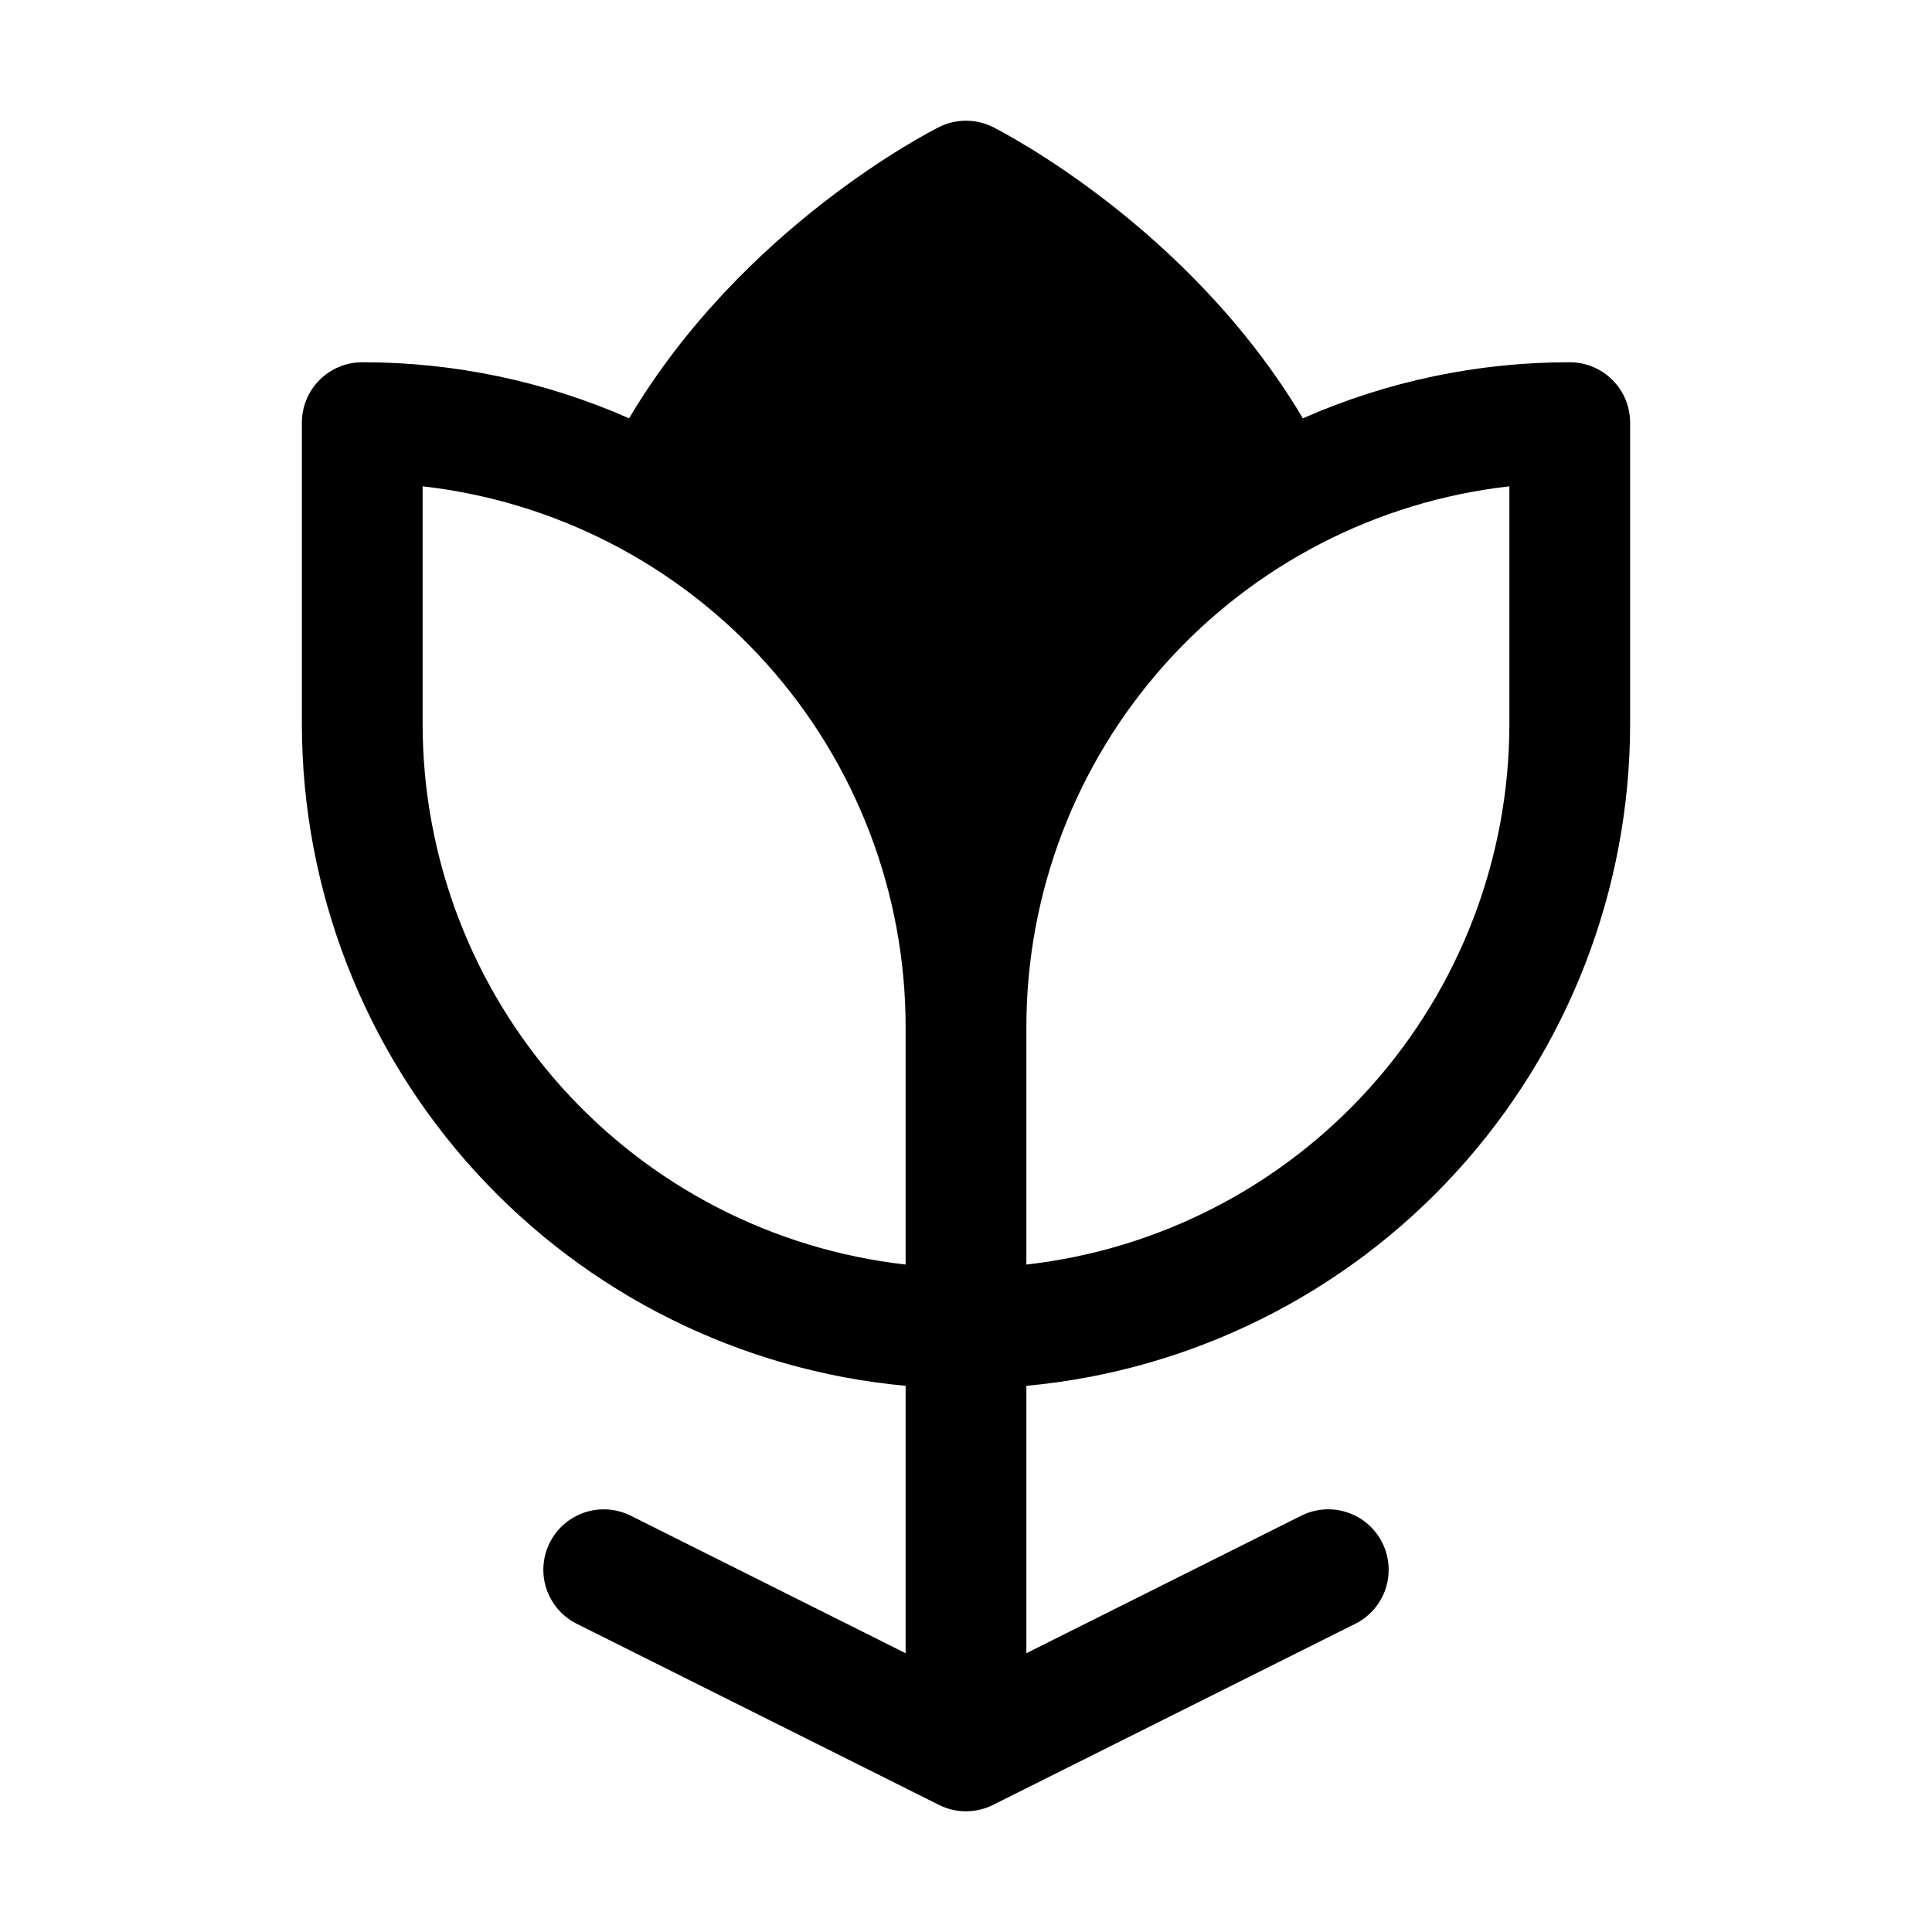 <svg xmlns="http://www.w3.org/2000/svg" fill="none" viewBox="0 0 96 96" height="96" width="96">
<path fill="black" d="M78 18C73.434 17.996 68.918 18.945 64.74 20.786C59.078 11.273 49.77 6.536 49.343 6.315C48.926 6.106 48.466 5.998 48 5.998C47.534 5.998 47.074 6.106 46.657 6.315C46.23 6.532 36.907 11.273 31.26 20.786C27.082 18.945 22.566 17.996 18 18C17.204 18 16.441 18.316 15.879 18.879C15.316 19.441 15 20.204 15 21V36C15.01 44.23 18.091 52.16 23.639 58.237C29.188 64.315 36.805 68.104 45 68.861V82.147L31.343 75.315C30.99 75.139 30.606 75.034 30.213 75.006C29.82 74.978 29.425 75.028 29.051 75.152C28.677 75.277 28.331 75.474 28.033 75.732C27.735 75.99 27.491 76.305 27.315 76.657C27.139 77.01 27.034 77.394 27.006 77.787C26.978 78.18 27.027 78.575 27.152 78.949C27.277 79.323 27.474 79.669 27.732 79.967C27.991 80.265 28.305 80.509 28.657 80.685L46.657 89.685C47.074 89.894 47.534 90.002 48 90.002C48.466 90.002 48.926 89.894 49.343 89.685L67.343 80.685C68.055 80.329 68.596 79.705 68.848 78.949C69.1 78.194 69.041 77.37 68.685 76.657C68.329 75.945 67.705 75.404 66.949 75.152C66.194 74.9 65.37 74.959 64.657 75.315L51 82.147V68.861C59.195 68.104 66.812 64.315 72.361 58.237C77.909 52.16 80.99 44.23 81 36V21C81 20.204 80.684 19.441 80.121 18.879C79.559 18.316 78.796 18 78 18ZM21 36V24.165C27.597 24.911 33.69 28.058 38.116 33.007C42.542 37.956 44.992 44.361 45 51V62.835C38.403 62.089 32.31 58.942 27.884 53.993C23.458 49.044 21.008 42.639 21 36ZM75 36C74.992 42.639 72.542 49.044 68.116 53.993C63.69 58.942 57.597 62.089 51 62.835V51C51.008 44.361 53.458 37.956 57.884 33.007C62.31 28.058 68.403 24.911 75 24.165V36Z"></path>
</svg>
